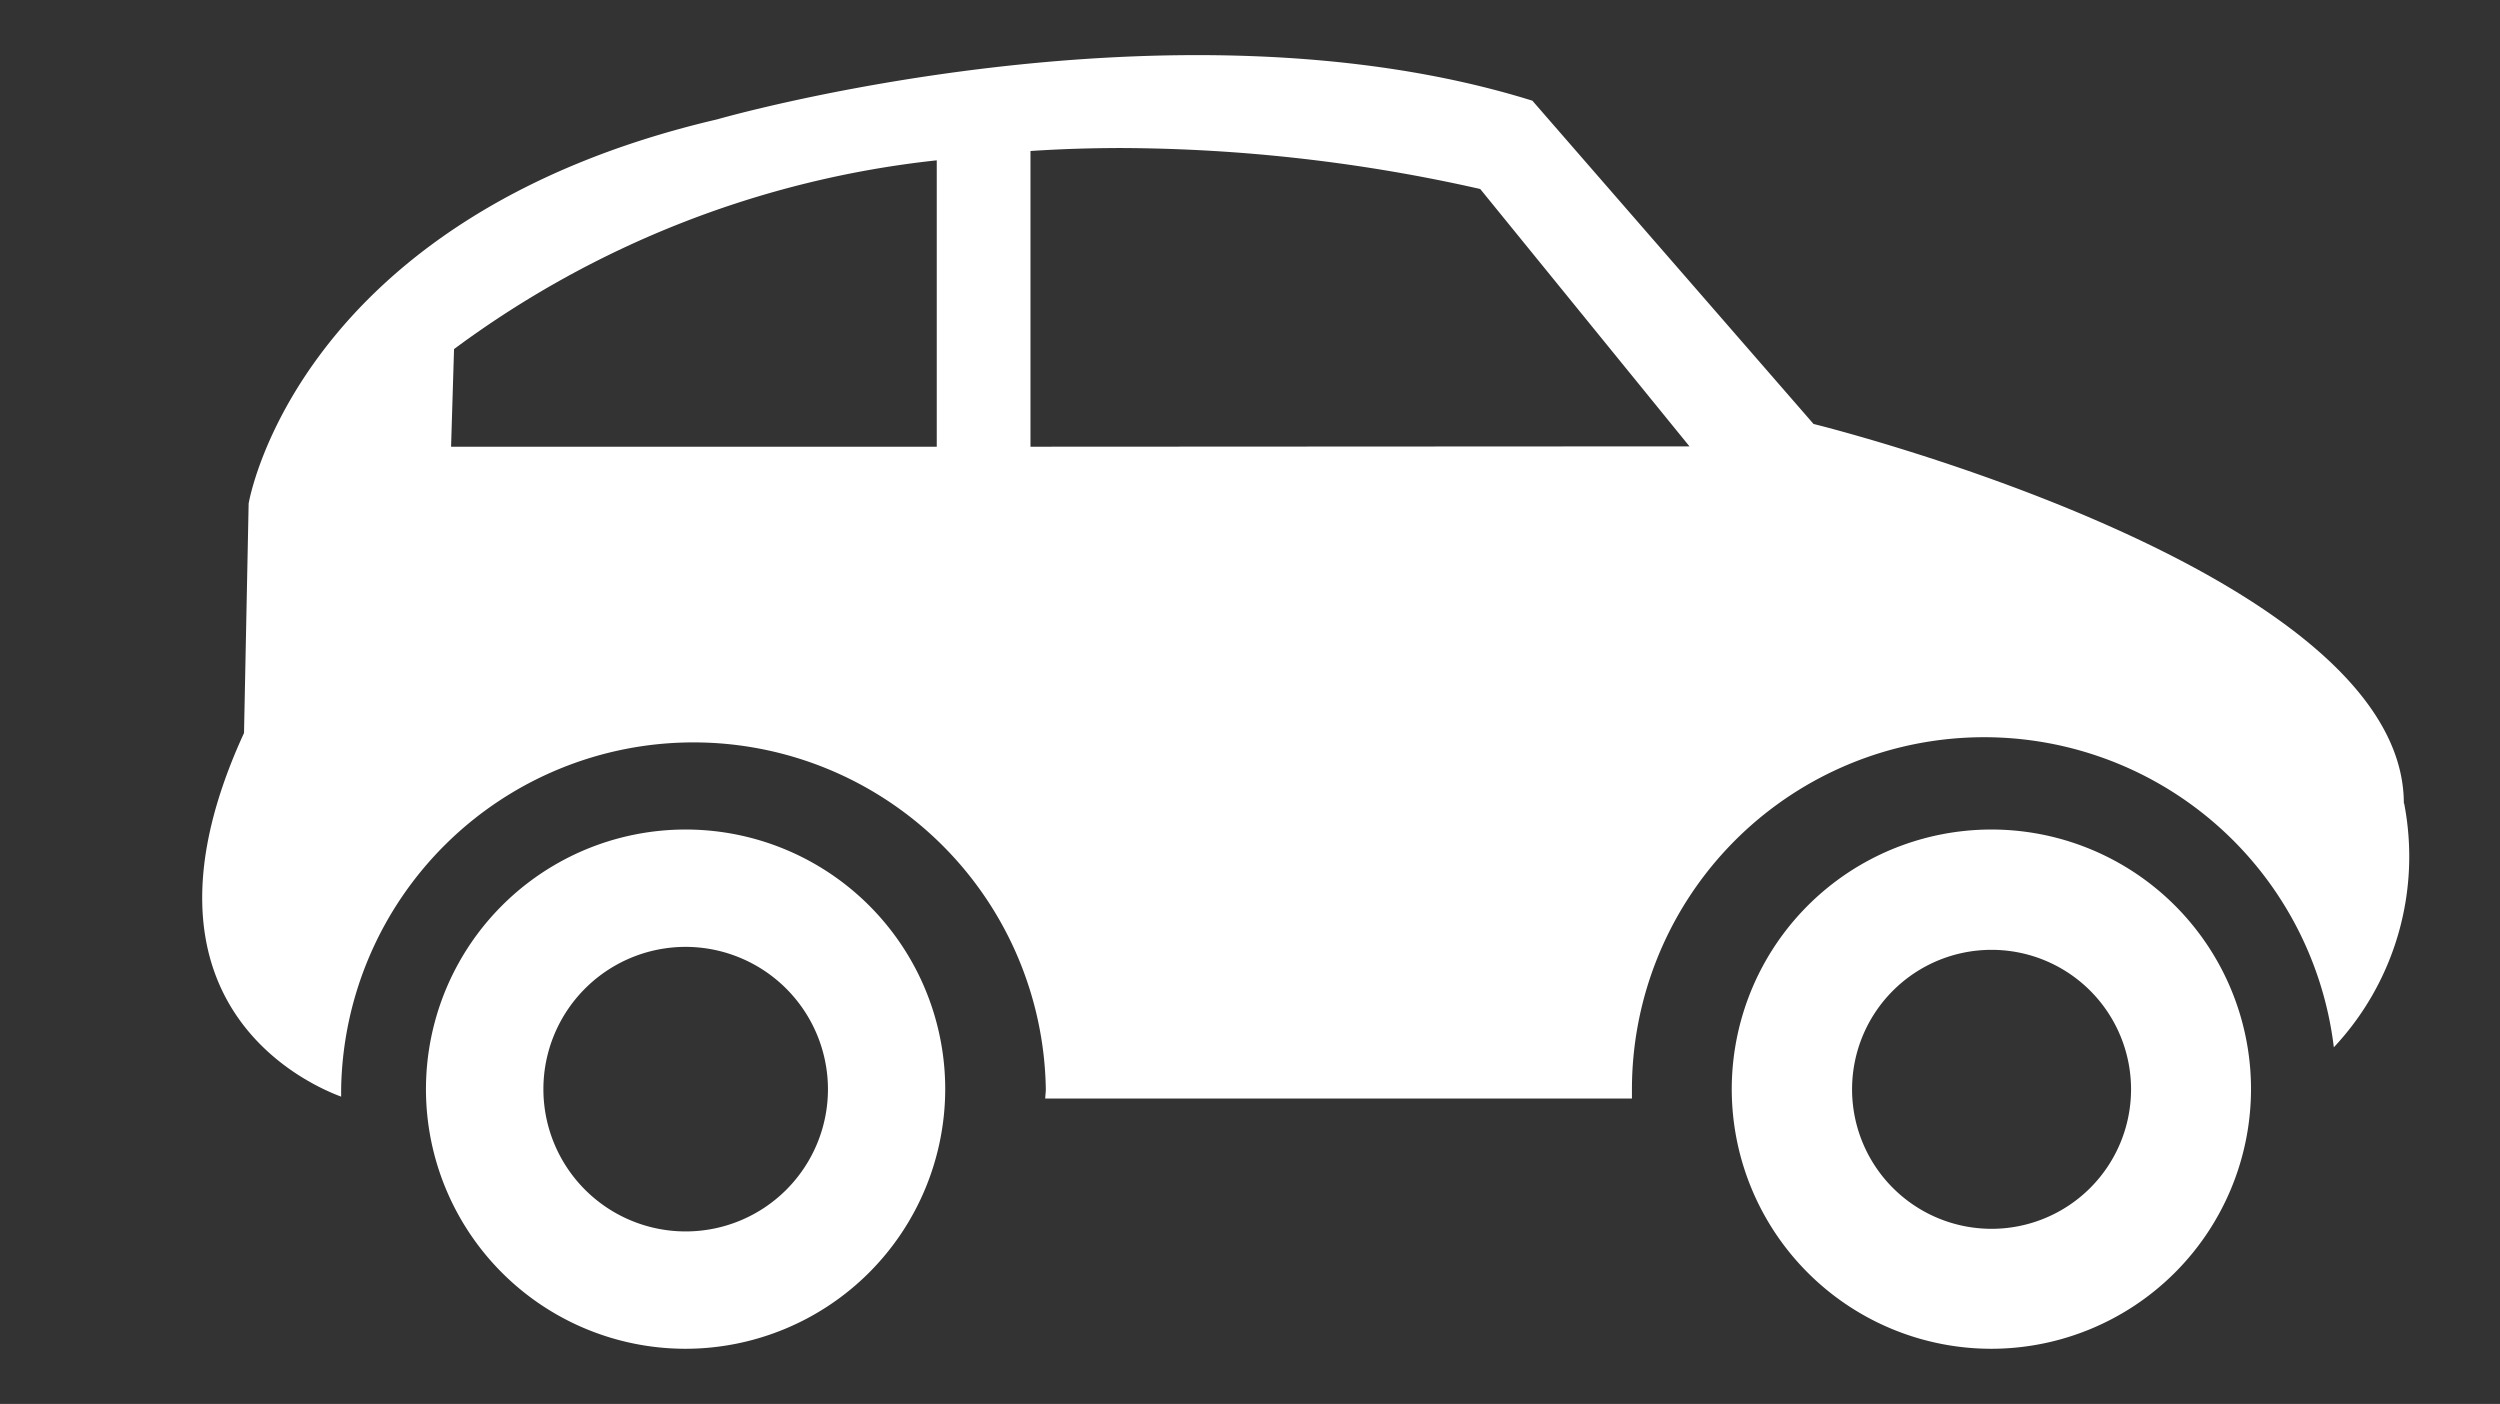 <svg height="16.104" viewBox="0 0 28.676 16.104" width="28.676" xmlns="http://www.w3.org/2000/svg" xmlns:xlink="http://www.w3.org/1999/xlink"><rect x="0" y="0" width="28.676" height="16.104" fill="#333333" stroke="none"/><clipPath id="a"><path d="m0 0h28.676v16.104h-28.676z"/></clipPath><g clip-path="url(#a)" fill="#fff"><path d="m48.793 29.149a2.978 2.978 0 1 1 2.976-2.978 2.981 2.981 0 0 1 -2.976 2.978m0-4.576a1.6 1.6 0 1 0 1.6 1.6 1.6 1.6 0 0 0 -1.6-1.6" transform="translate(-25.949 -13.678)"/><path d="m9.679 29.149a2.978 2.978 0 1 1 2.977-2.978 2.982 2.982 0 0 1 -2.977 2.978m0-4.61a1.632 1.632 0 1 0 1.632 1.632 1.635 1.635 0 0 0 -1.632-1.632" transform="translate(-1.814 -13.678)"/><path d="m25.254 8.584c0-2.688-6.771-4.353-6.771-4.353l-3.225-3.708c-4.136-1.29-9.35.214-9.35.214-4.836 1.13-5.375 4.407-5.375 4.407l-.053 2.632c-1.411 3.067.7 4.017 1.114 4.171 0-.03 0-.057 0-.085a4.042 4.042 0 0 1 8.083 0c0 .036-.006.072-.007.107h6.73c0-.035 0-.07 0-.107a4.04 4.04 0 0 1 8.051-.481 3.2 3.2 0 0 0 .806-2.8m-16.831-4.089h-5.571l.034-1.12a11.327 11.327 0 0 1 5.537-2.165zm1.075 0v-3.392c.349-.023.7-.034 1.059-.034a18.936 18.936 0 0 1 4.1.47l2.4 2.952z" transform="translate(2.319 .632)"/></g></svg>
